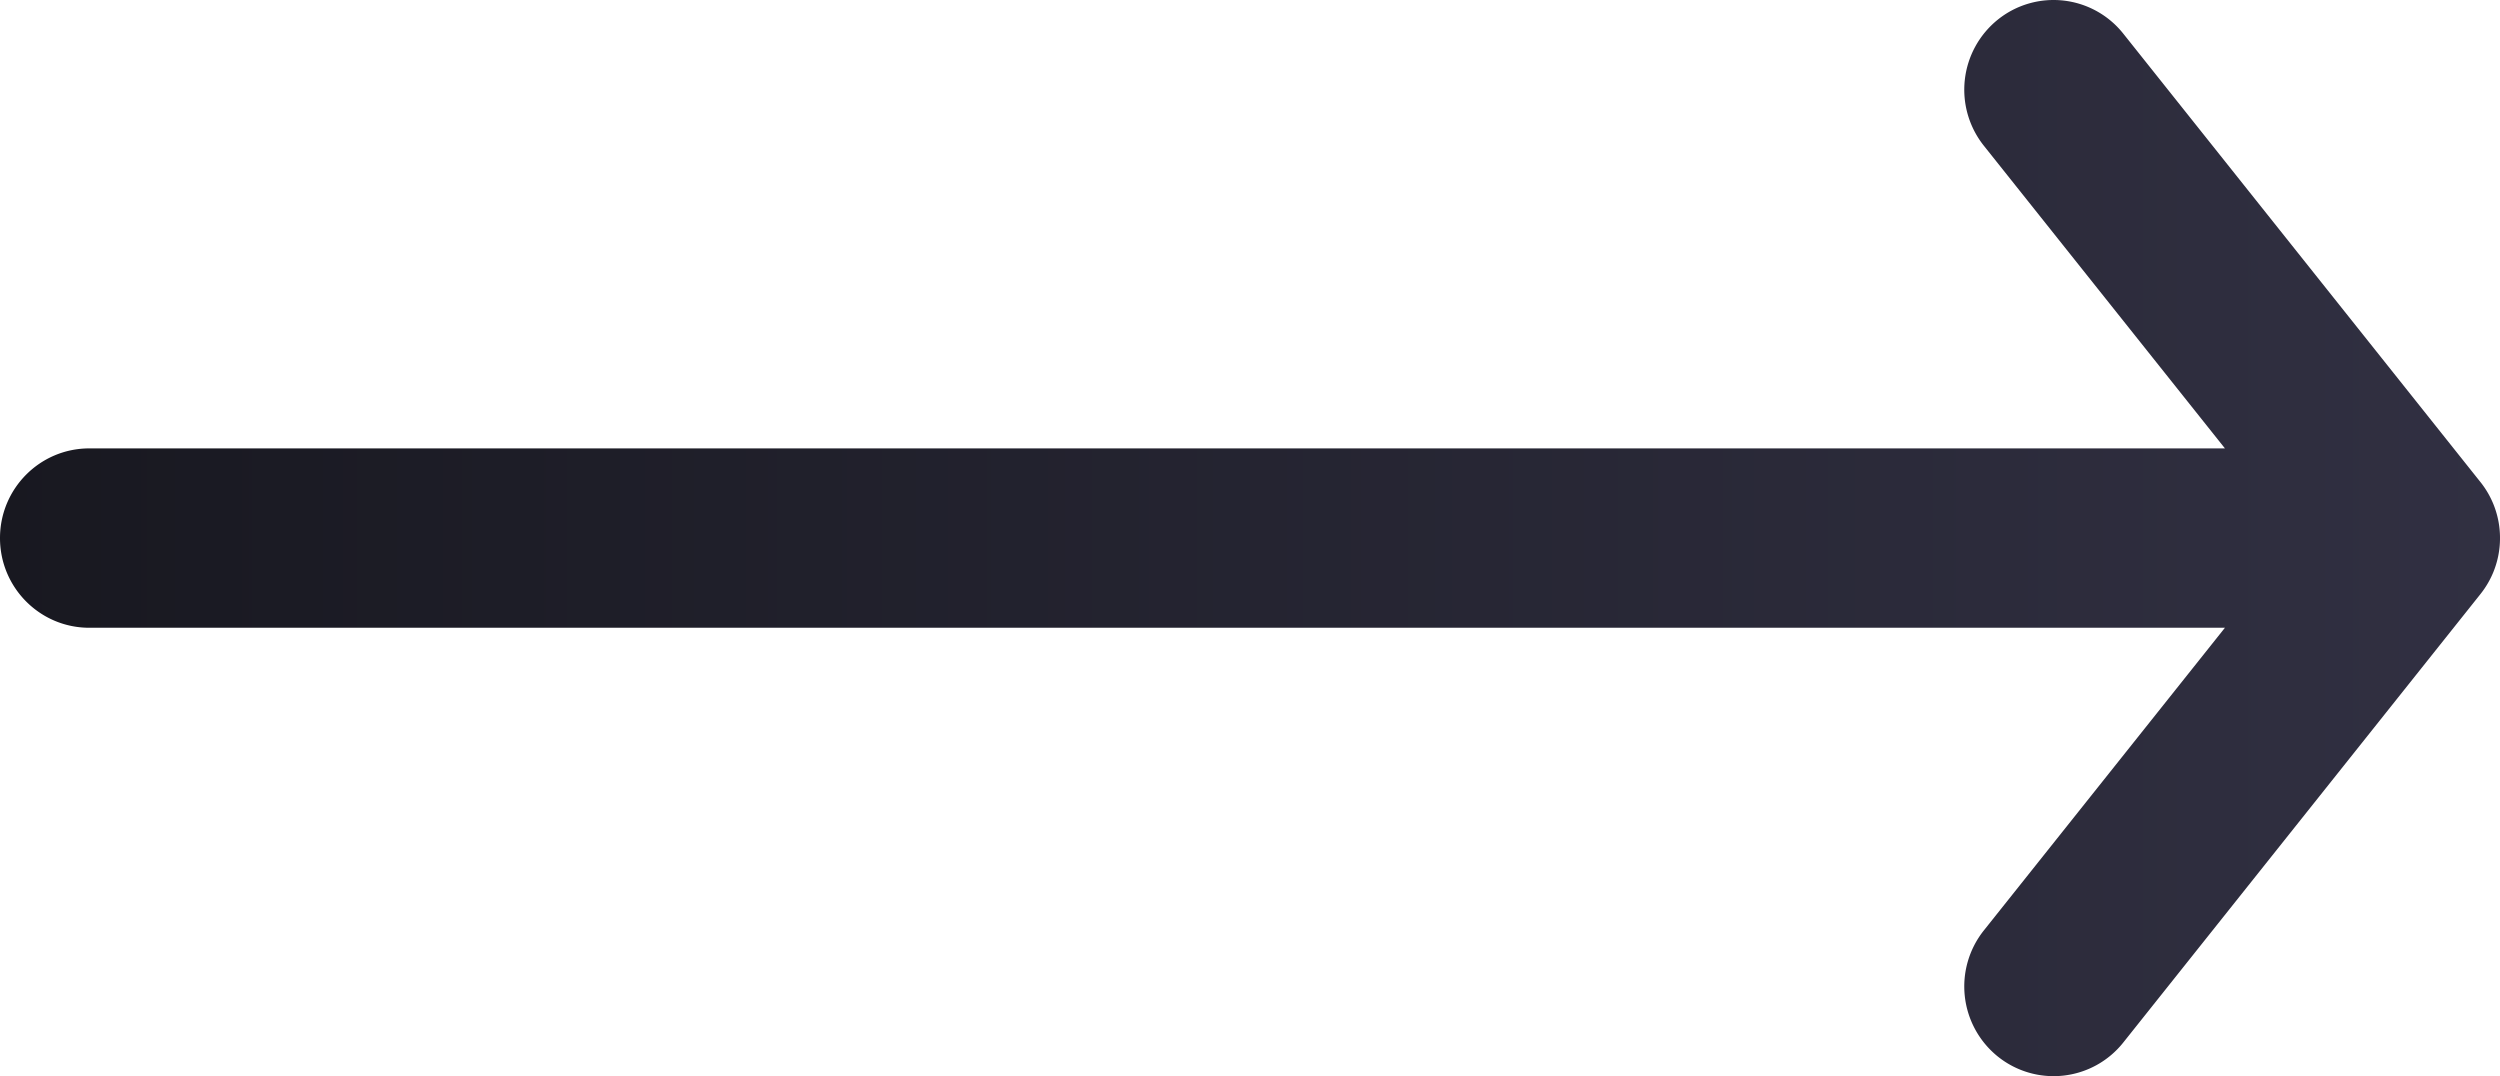 <svg width="151" height="65" xmlns="http://www.w3.org/2000/svg"><defs><linearGradient x1="100%" y1="50%" x2="0%" y2="50%" id="linearGradient-1"><stop stop-color="#313042" offset="0%"/><stop stop-color="#181820" offset="100%"/></linearGradient></defs><g id="Page-1" stroke="none" stroke-width="1" fill="none" fill-rule="evenodd"><g id="SRG_case" transform="translate(-564 -1204)" fill="url(#linearGradient-1)" fill-rule="nonzero"><path d="M709.607 1231.083H569.393c-2.979 0-5.393 2.425-5.393 5.417s2.414 5.417 5.393 5.417h140.214c2.978 0 5.393-2.425 5.393-5.417s-2.415-5.417-5.393-5.417zm-4.211 2.033l-21.572 27.083a5.433 5.433 0 00.843 7.614 5.377 5.377 0 007.58-.846l21.571-27.083a5.433 5.433 0 00-.842-7.614 5.377 5.377 0 00-7.58.846zm8.422 0l-21.571-27.083a5.377 5.377 0 00-7.58-.846 5.433 5.433 0 00-.843 7.614l21.572 27.083a5.377 5.377 0 007.58.846 5.433 5.433 0 00.842-7.614z" id="Combined-Shape"/></g></g></svg>